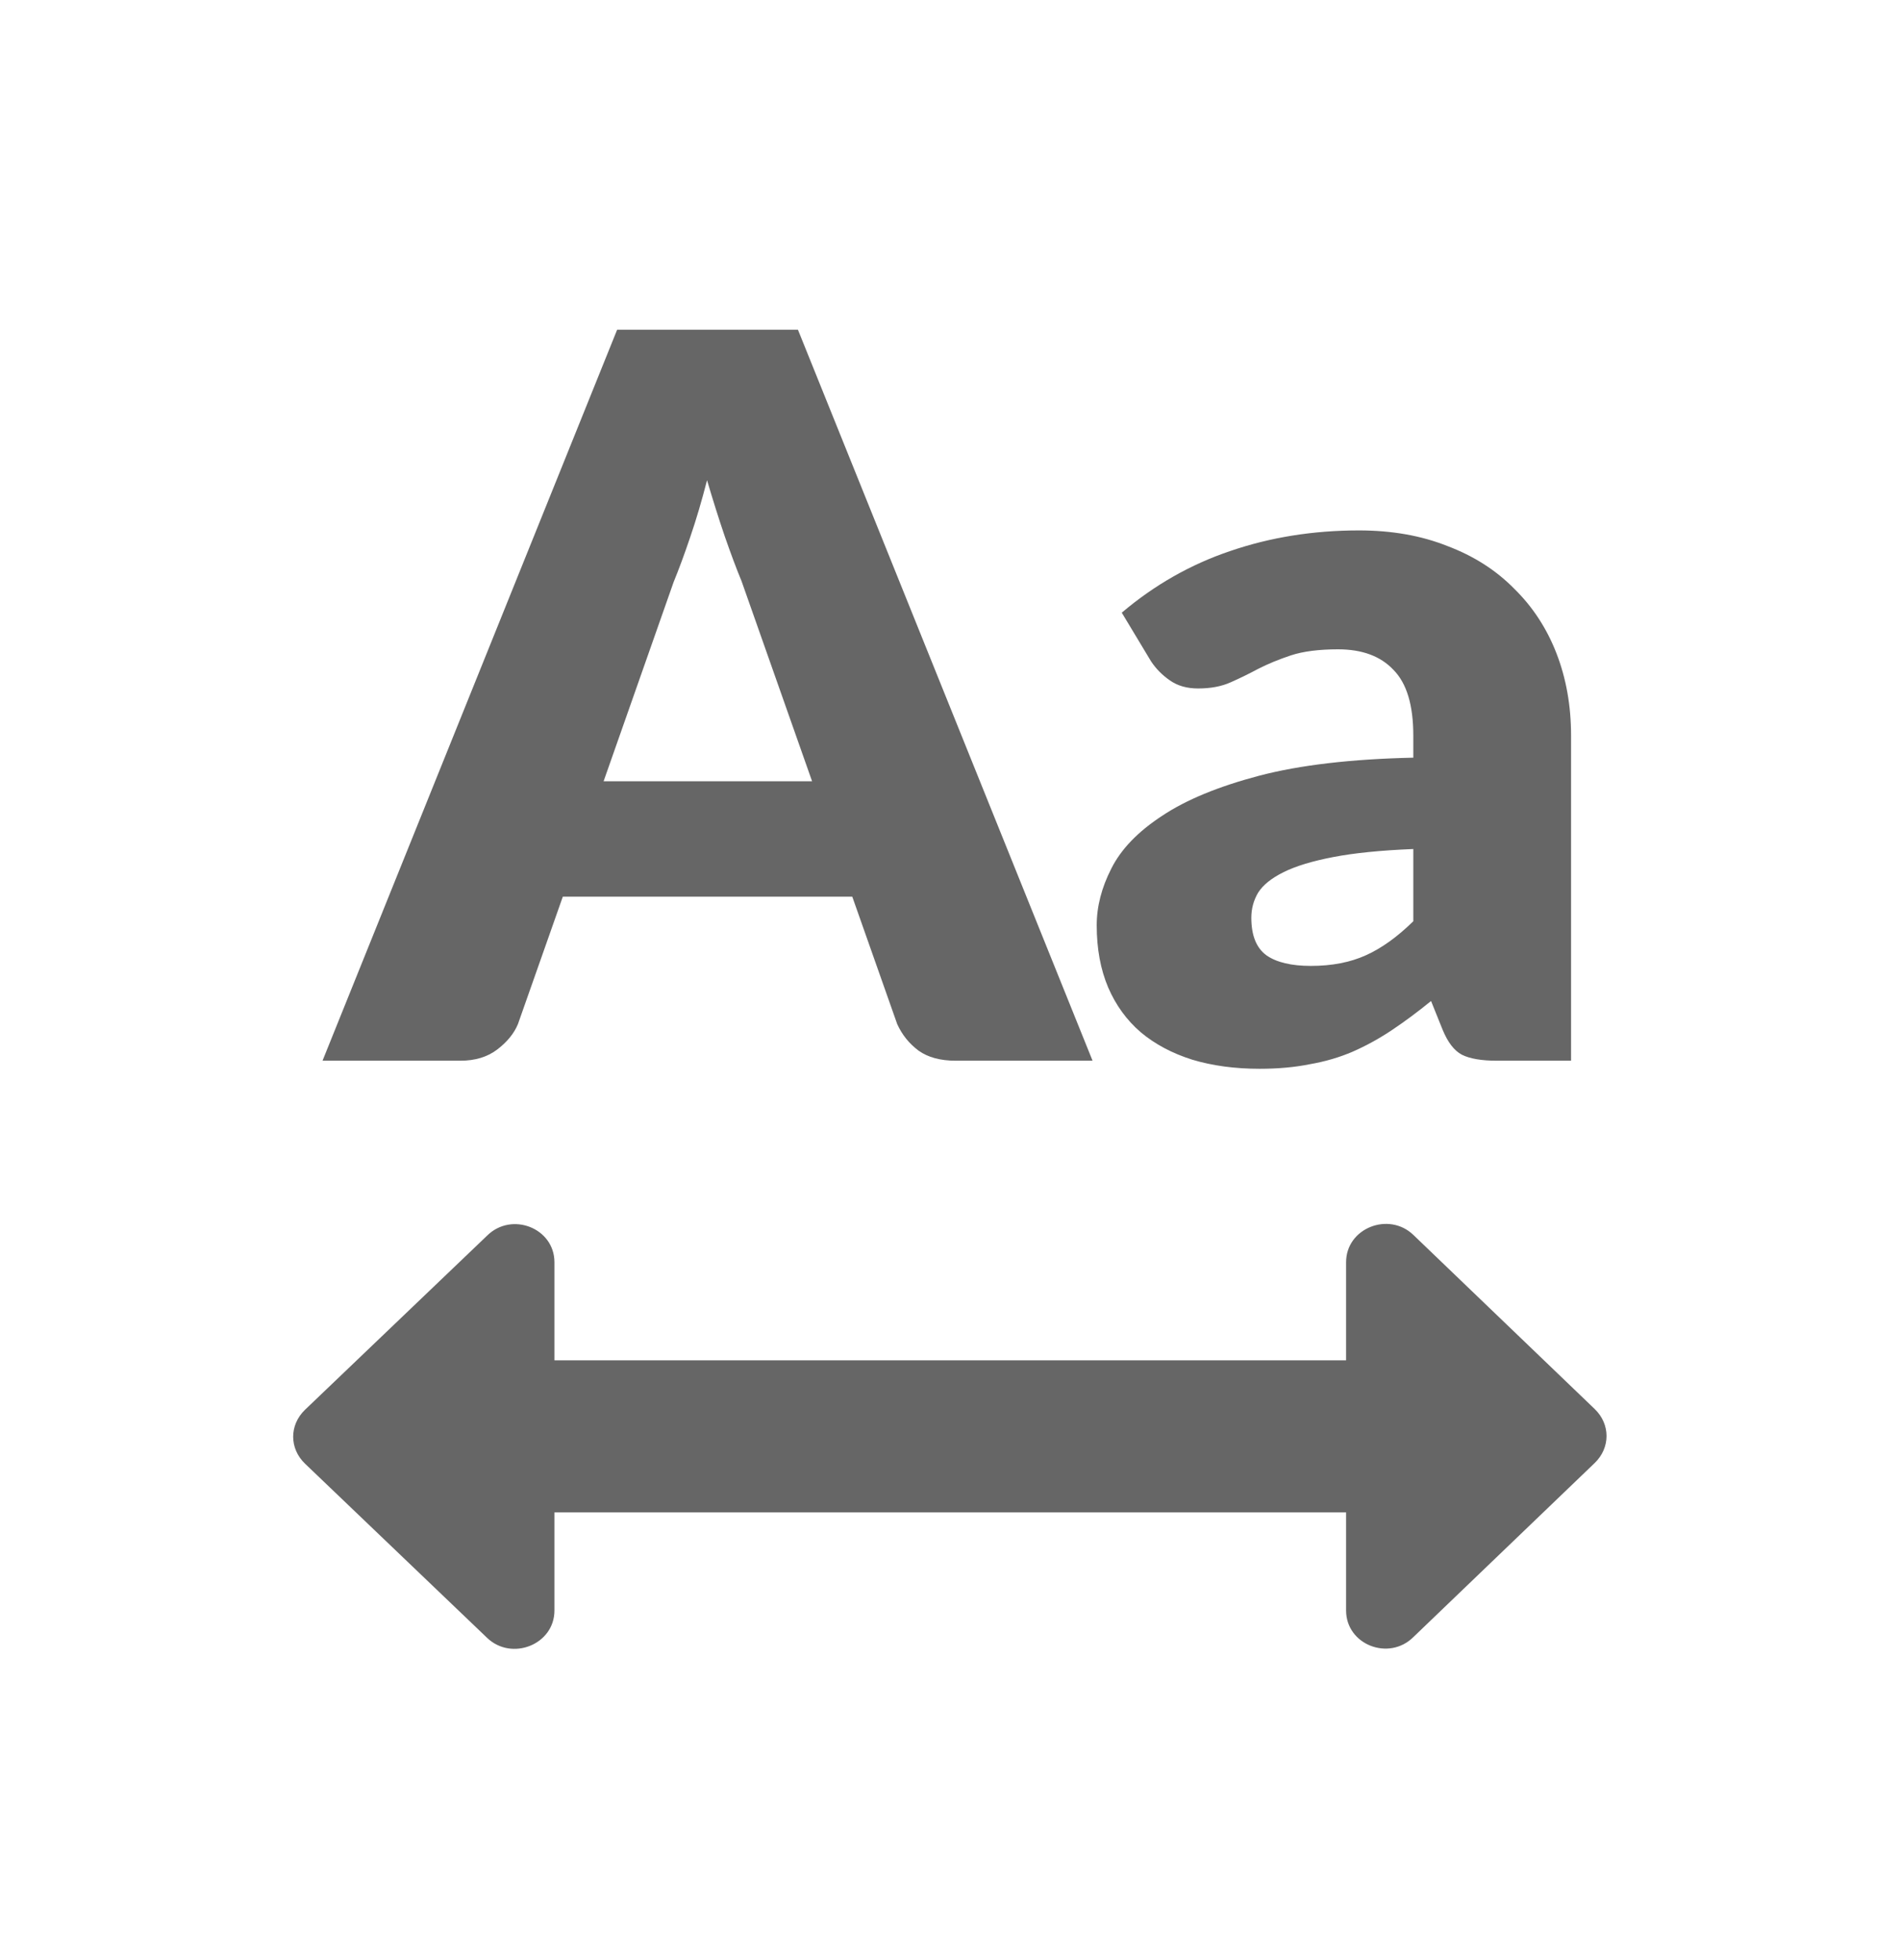<svg width="32" height="33" viewBox="0 0 32 33" fill="none" xmlns="http://www.w3.org/2000/svg">
<g id="Icon / Acessibilidade itens">
<path id="Vector" d="M8.204 20.803C8.617 20.394 9.338 20.675 9.338 21.251V22.903H22.671V21.251C22.671 20.675 23.391 20.394 23.804 20.791L26.858 23.722C27.124 23.978 27.124 24.375 26.858 24.631L23.804 27.562C23.391 27.971 22.671 27.69 22.671 27.114V25.463H9.338V27.114C9.338 27.69 8.617 27.971 8.204 27.575L5.138 24.643C4.871 24.387 4.871 23.991 5.137 23.735L8.204 20.803Z" fill="#666666"/>
<path id="Vector_2" d="M13.677 13.153L12.489 9.783C12.4 9.569 12.307 9.318 12.207 9.031C12.107 8.738 12.008 8.423 11.908 8.085C11.82 8.428 11.726 8.747 11.626 9.039C11.527 9.332 11.433 9.586 11.345 9.8L10.166 13.153H13.677ZM18.401 17.858H16.096C15.838 17.858 15.63 17.802 15.471 17.689C15.313 17.571 15.193 17.422 15.111 17.242L14.354 15.096H9.479L8.723 17.242C8.658 17.399 8.541 17.543 8.371 17.672C8.206 17.796 8.001 17.858 7.755 17.858H5.432L10.394 5.551H13.439L18.401 17.858Z" fill="#666666"/>
<path id="Vector_3" d="M23.803 14.294C23.257 14.316 22.809 14.361 22.457 14.429C22.105 14.496 21.826 14.581 21.621 14.682C21.415 14.784 21.272 14.899 21.19 15.028C21.113 15.158 21.075 15.299 21.075 15.451C21.075 15.749 21.16 15.961 21.33 16.084C21.5 16.203 21.75 16.262 22.078 16.262C22.43 16.262 22.738 16.203 23.002 16.084C23.266 15.966 23.533 15.775 23.803 15.51V14.294ZM18.893 10.315C19.444 9.848 20.054 9.501 20.723 9.276C21.398 9.045 22.119 8.93 22.888 8.93C23.439 8.93 23.935 9.017 24.375 9.192C24.821 9.36 25.196 9.6 25.501 9.91C25.812 10.214 26.05 10.577 26.214 10.999C26.378 11.422 26.46 11.883 26.46 12.385V17.858H25.211C24.953 17.858 24.756 17.825 24.621 17.757C24.492 17.689 24.384 17.549 24.296 17.335L24.102 16.853C23.873 17.039 23.653 17.202 23.442 17.343C23.231 17.484 23.011 17.605 22.782 17.706C22.559 17.802 22.319 17.872 22.061 17.917C21.808 17.968 21.527 17.994 21.216 17.994C20.799 17.994 20.421 17.943 20.081 17.841C19.741 17.734 19.45 17.579 19.21 17.377C18.975 17.174 18.793 16.924 18.664 16.625C18.535 16.321 18.471 15.972 18.471 15.578C18.471 15.262 18.553 14.944 18.717 14.623C18.881 14.296 19.166 14.001 19.571 13.736C19.975 13.466 20.521 13.241 21.207 13.06C21.893 12.88 22.759 12.779 23.803 12.756V12.385C23.803 11.872 23.692 11.503 23.469 11.278C23.252 11.047 22.941 10.932 22.536 10.932C22.213 10.932 21.949 10.966 21.744 11.033C21.539 11.101 21.354 11.177 21.19 11.261C21.031 11.346 20.876 11.422 20.723 11.489C20.571 11.557 20.389 11.591 20.178 11.591C19.99 11.591 19.832 11.546 19.703 11.455C19.573 11.365 19.468 11.258 19.386 11.134L18.893 10.315Z" fill="#666666"/>
</g>
</svg>
